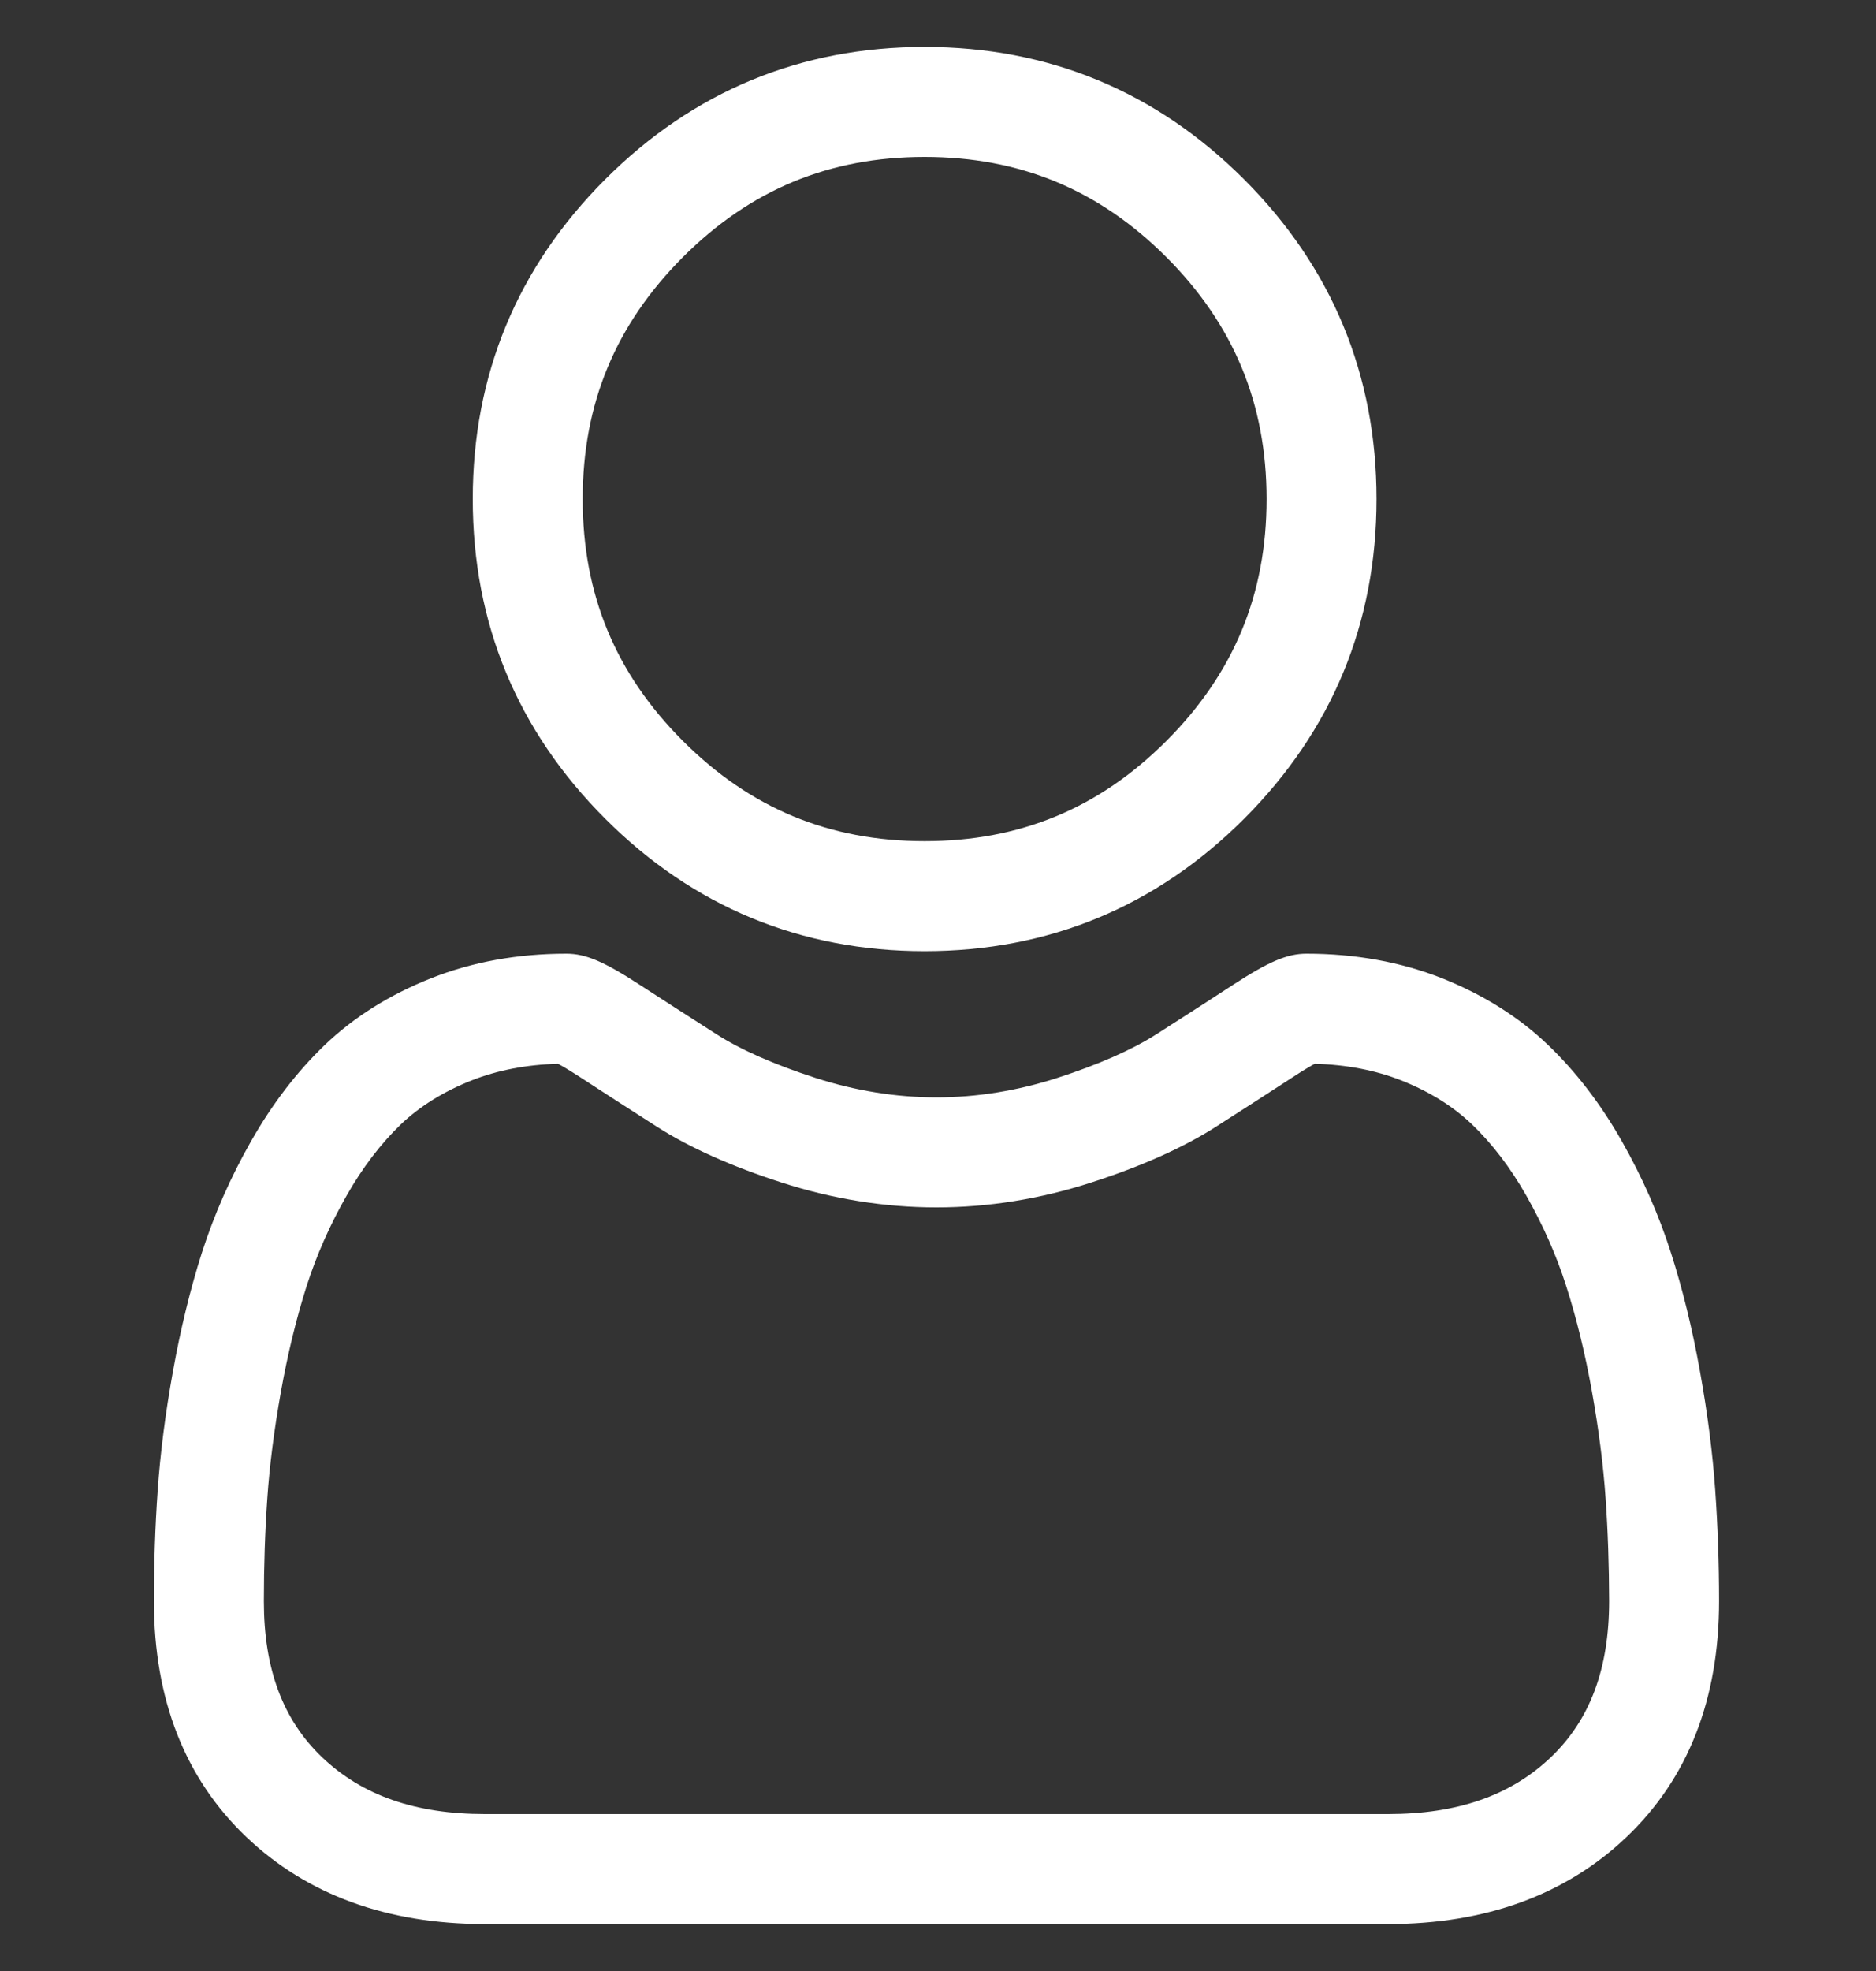 <svg width="20" height="21" viewBox="0 0 20 21" fill="none" xmlns="http://www.w3.org/2000/svg">
<rect x="0" y="0" width="20" height="21" fill="#333333" stroke="none"/>
<g clip-path="url(#clip0_2332_2162)">
<path d="M9.857 10.134C11.181 10.134 12.327 9.659 13.264 8.723C14.2 7.786 14.675 6.641 14.675 5.317C14.675 3.994 14.2 2.848 13.263 1.911C12.327 0.975 11.181 0.5 9.857 0.5C8.534 0.5 7.388 0.975 6.452 1.911C5.515 2.848 5.04 3.993 5.04 5.317C5.04 6.641 5.515 7.787 6.452 8.723C7.388 9.659 8.534 10.134 9.857 10.134ZM7.28 2.74C7.999 2.021 8.842 1.672 9.857 1.672C10.873 1.672 11.716 2.021 12.435 2.74C13.153 3.459 13.503 4.302 13.503 5.317C13.503 6.333 13.153 7.175 12.435 7.894C11.716 8.613 10.873 8.962 9.857 8.962C8.842 8.962 7.999 8.613 7.28 7.894C6.562 7.176 6.212 6.333 6.212 5.317C6.212 4.302 6.562 3.459 7.28 2.74Z" fill="white"/>
<path d="M18.286 15.879C18.259 15.489 18.205 15.064 18.124 14.615C18.043 14.163 17.939 13.736 17.813 13.345C17.684 12.941 17.508 12.542 17.291 12.16C17.066 11.763 16.801 11.418 16.503 11.133C16.193 10.836 15.812 10.597 15.372 10.422C14.934 10.249 14.447 10.161 13.928 10.161C13.723 10.161 13.526 10.245 13.145 10.493C12.91 10.646 12.636 10.823 12.329 11.019C12.067 11.186 11.712 11.342 11.274 11.484C10.846 11.622 10.412 11.692 9.983 11.692C9.555 11.692 9.12 11.622 8.692 11.484C8.254 11.342 7.899 11.186 7.638 11.019C7.334 10.825 7.06 10.648 6.821 10.493C6.44 10.245 6.243 10.161 6.039 10.161C5.519 10.161 5.033 10.249 4.595 10.423C4.155 10.597 3.774 10.836 3.463 11.133C3.166 11.418 2.901 11.763 2.676 12.16C2.458 12.542 2.283 12.941 2.153 13.345C2.028 13.736 1.924 14.163 1.843 14.615C1.762 15.064 1.708 15.489 1.681 15.88C1.654 16.262 1.641 16.659 1.641 17.061C1.641 18.105 1.972 18.95 2.627 19.573C3.273 20.188 4.128 20.5 5.169 20.5H14.799C15.839 20.5 16.694 20.188 17.34 19.573C17.995 18.95 18.327 18.105 18.327 17.06C18.327 16.657 18.313 16.26 18.286 15.879ZM16.532 18.724C16.105 19.13 15.538 19.328 14.799 19.328H5.169C4.429 19.328 3.862 19.13 3.435 18.724C3.016 18.325 2.813 17.781 2.813 17.061C2.813 16.686 2.825 16.316 2.85 15.961C2.874 15.612 2.923 15.229 2.996 14.822C3.068 14.421 3.16 14.044 3.269 13.702C3.374 13.375 3.517 13.051 3.695 12.739C3.864 12.441 4.059 12.186 4.273 11.98C4.474 11.788 4.728 11.63 5.026 11.512C5.302 11.403 5.612 11.343 5.949 11.334C5.99 11.356 6.063 11.398 6.182 11.475C6.423 11.632 6.7 11.811 7.007 12.007C7.353 12.228 7.799 12.427 8.332 12.599C8.877 12.775 9.432 12.864 9.983 12.864C10.534 12.864 11.09 12.775 11.634 12.599C12.168 12.427 12.613 12.228 12.96 12.007C13.274 11.806 13.544 11.632 13.785 11.475C13.903 11.398 13.976 11.356 14.017 11.334C14.354 11.343 14.665 11.403 14.941 11.512C15.239 11.63 15.492 11.788 15.693 11.98C15.908 12.186 16.103 12.441 16.272 12.739C16.449 13.051 16.593 13.375 16.697 13.702C16.807 14.044 16.899 14.421 16.971 14.822C17.044 15.23 17.093 15.613 17.117 15.961V15.961C17.142 16.315 17.154 16.685 17.155 17.061C17.154 17.781 16.951 18.325 16.532 18.724Z" fill="white"/>
</g>
<defs>
<clipPath id="clip0_2332_2162">
<rect width="20" height="20" fill="white" transform="translate(0 0.5)"/>
</clipPath>
</defs>
</svg>
